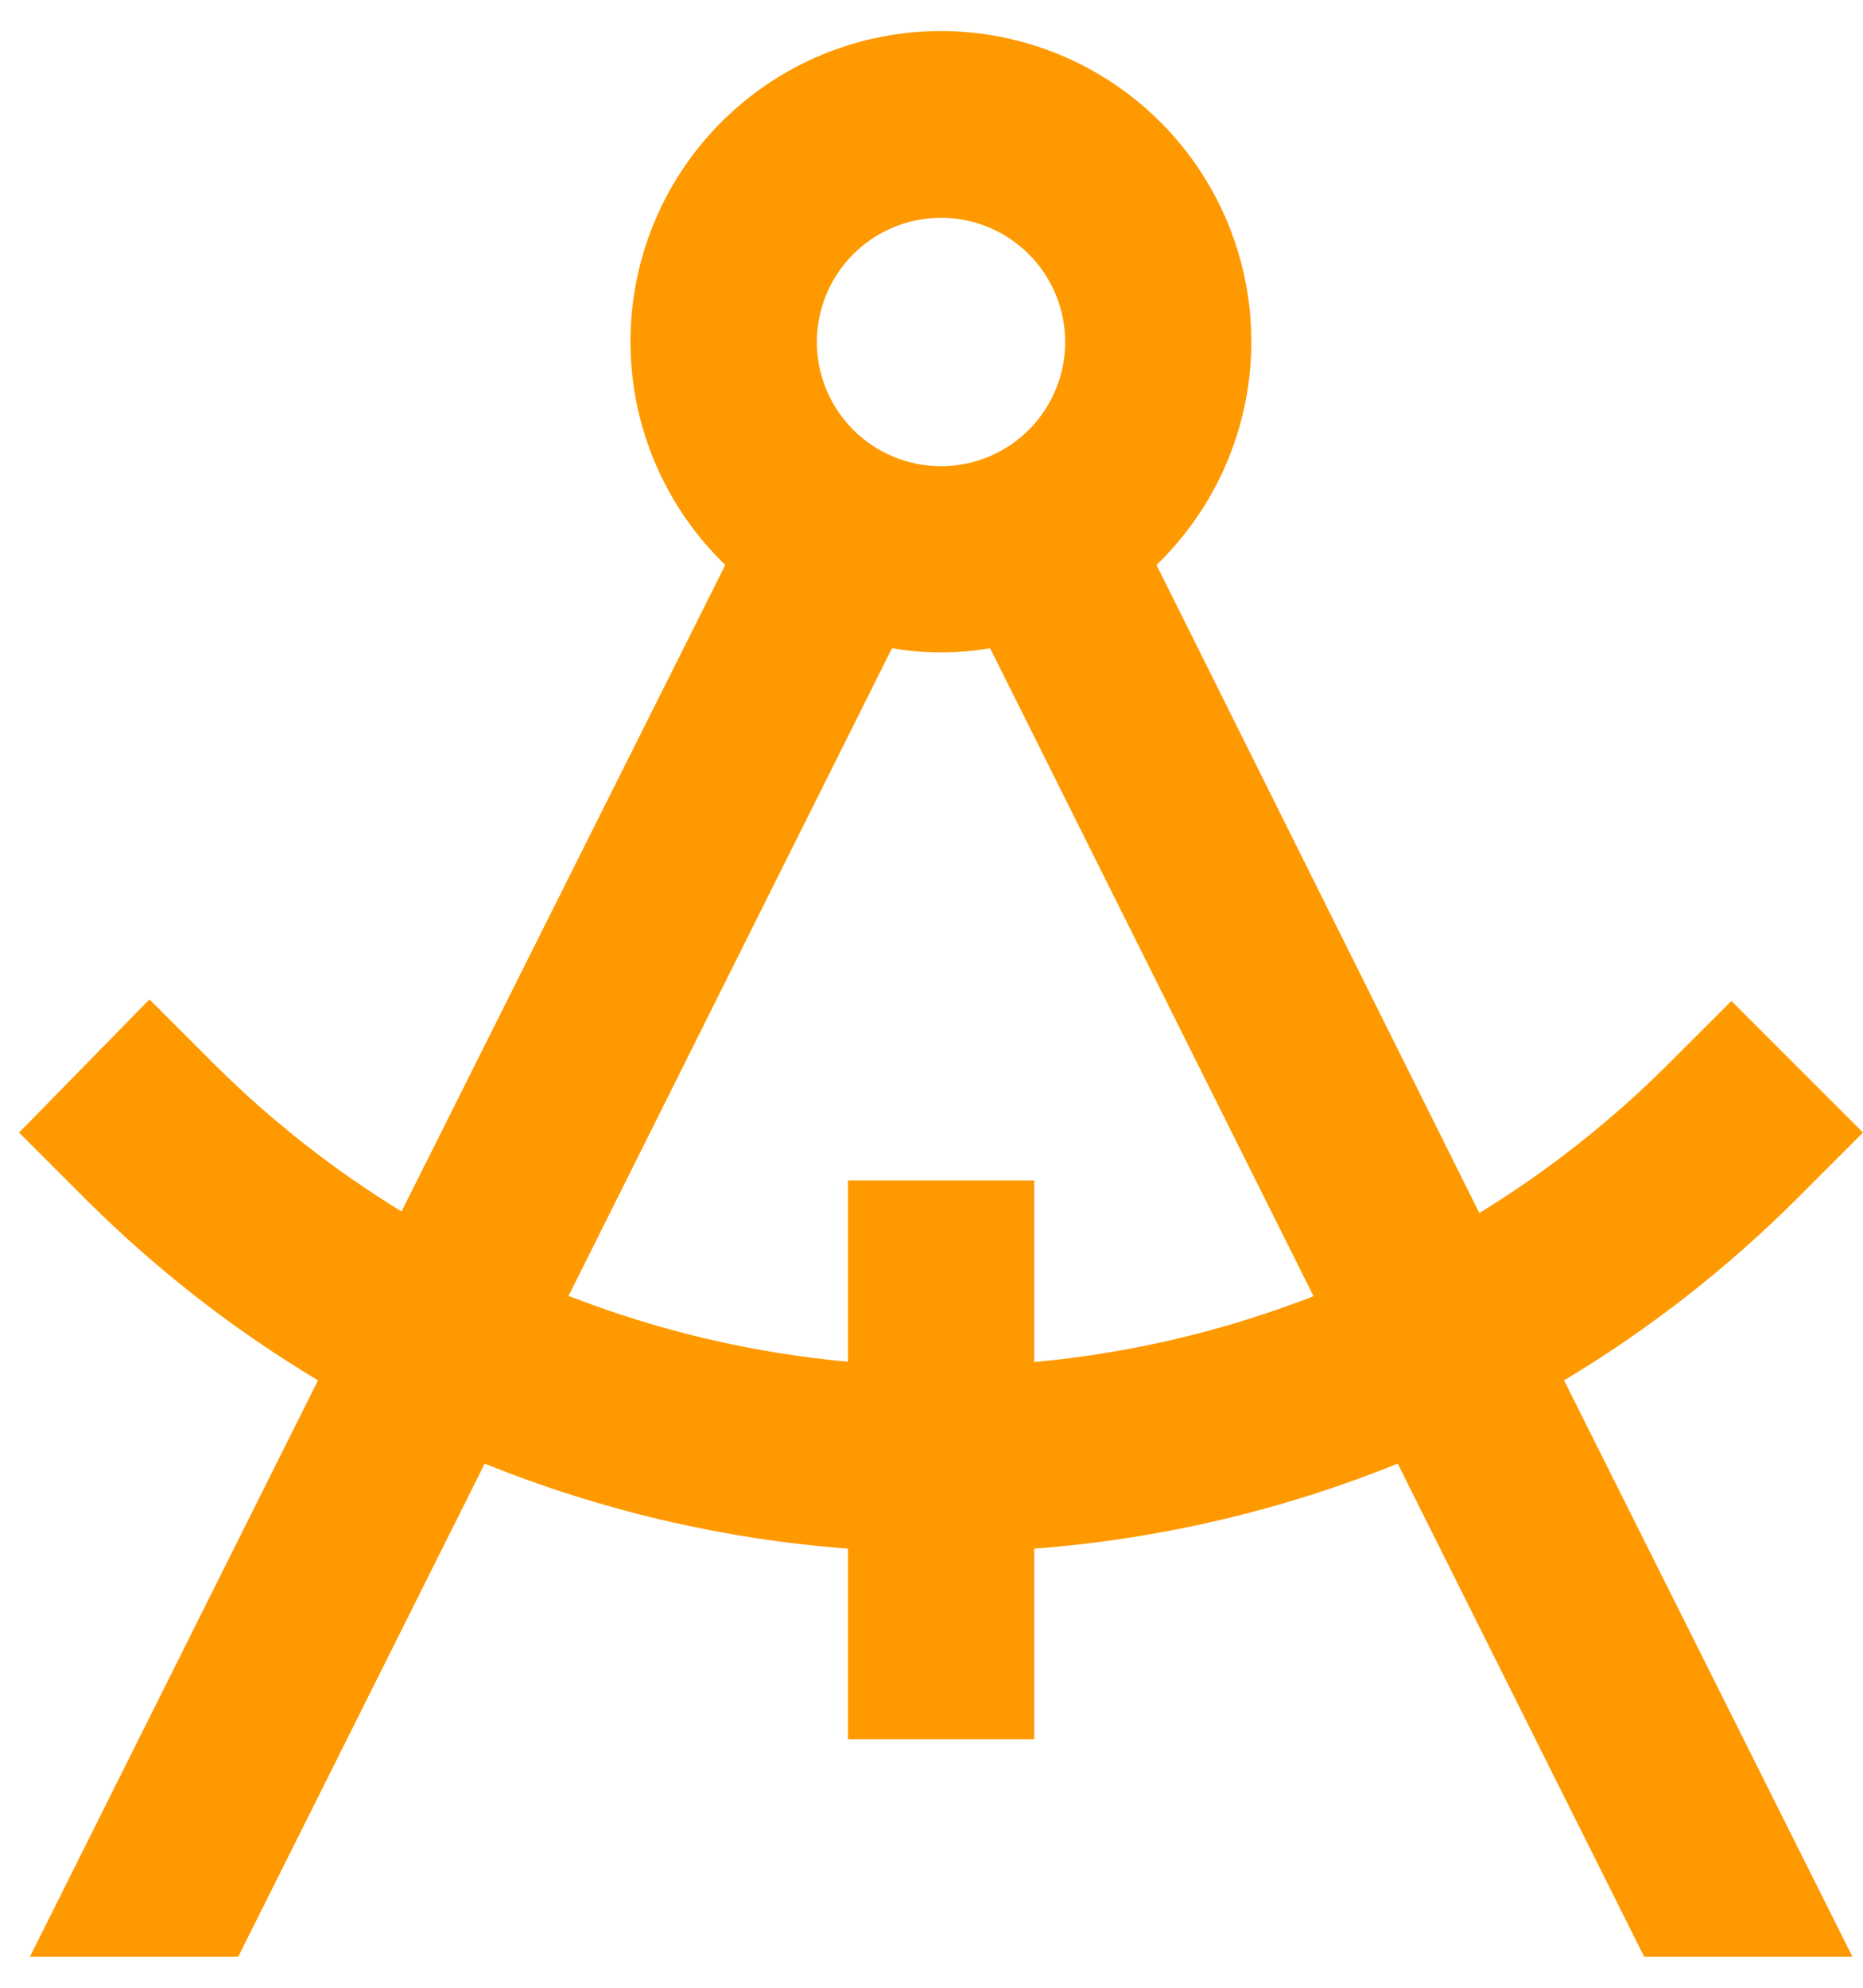<svg width="30" height="32" viewBox="0 0 30 32" fill="none" xmlns="http://www.w3.org/2000/svg">
<path d="M1.367 19.293C2.494 20.419 3.754 21.403 5.121 22.222L0.482 31.5H3.836L7.805 23.562C9.673 24.317 11.645 24.779 13.654 24.931V28.001H16.653V24.931C18.663 24.78 20.638 24.318 22.507 23.562L26.476 31.5H29.83L25.186 22.222C26.553 21.403 27.813 20.419 28.94 19.293L30 18.233L27.881 16.114L26.821 17.173H26.821C25.916 18.071 24.909 18.861 23.822 19.528L18.623 9.095C19.584 8.168 20.134 6.894 20.15 5.558C20.165 4.222 19.646 2.935 18.706 1.985C17.767 1.035 16.487 0.5 15.151 0.5C13.815 0.5 12.535 1.035 11.596 1.985C10.657 2.935 10.137 4.222 10.153 5.558C10.168 6.894 10.718 8.168 11.679 9.095L6.466 19.503C5.378 18.837 4.372 18.047 3.466 17.148L2.407 16.089L0.307 18.233L1.367 19.293ZM15.154 3.506C15.684 3.506 16.192 3.717 16.567 4.092C16.942 4.467 17.153 4.976 17.153 5.506C17.153 6.036 16.942 6.545 16.567 6.92C16.192 7.295 15.684 7.505 15.154 7.505C14.623 7.505 14.115 7.295 13.74 6.92C13.365 6.545 13.154 6.036 13.154 5.506C13.154 4.976 13.365 4.467 13.74 4.092C14.115 3.717 14.623 3.506 15.154 3.506ZM14.364 10.435C14.886 10.526 15.421 10.526 15.943 10.435L21.152 20.867C19.709 21.429 18.195 21.786 16.653 21.927V19.003H13.654V21.922C12.112 21.781 10.598 21.424 9.155 20.862L14.364 10.435Z" fill="#FF9900"/>
</svg>
